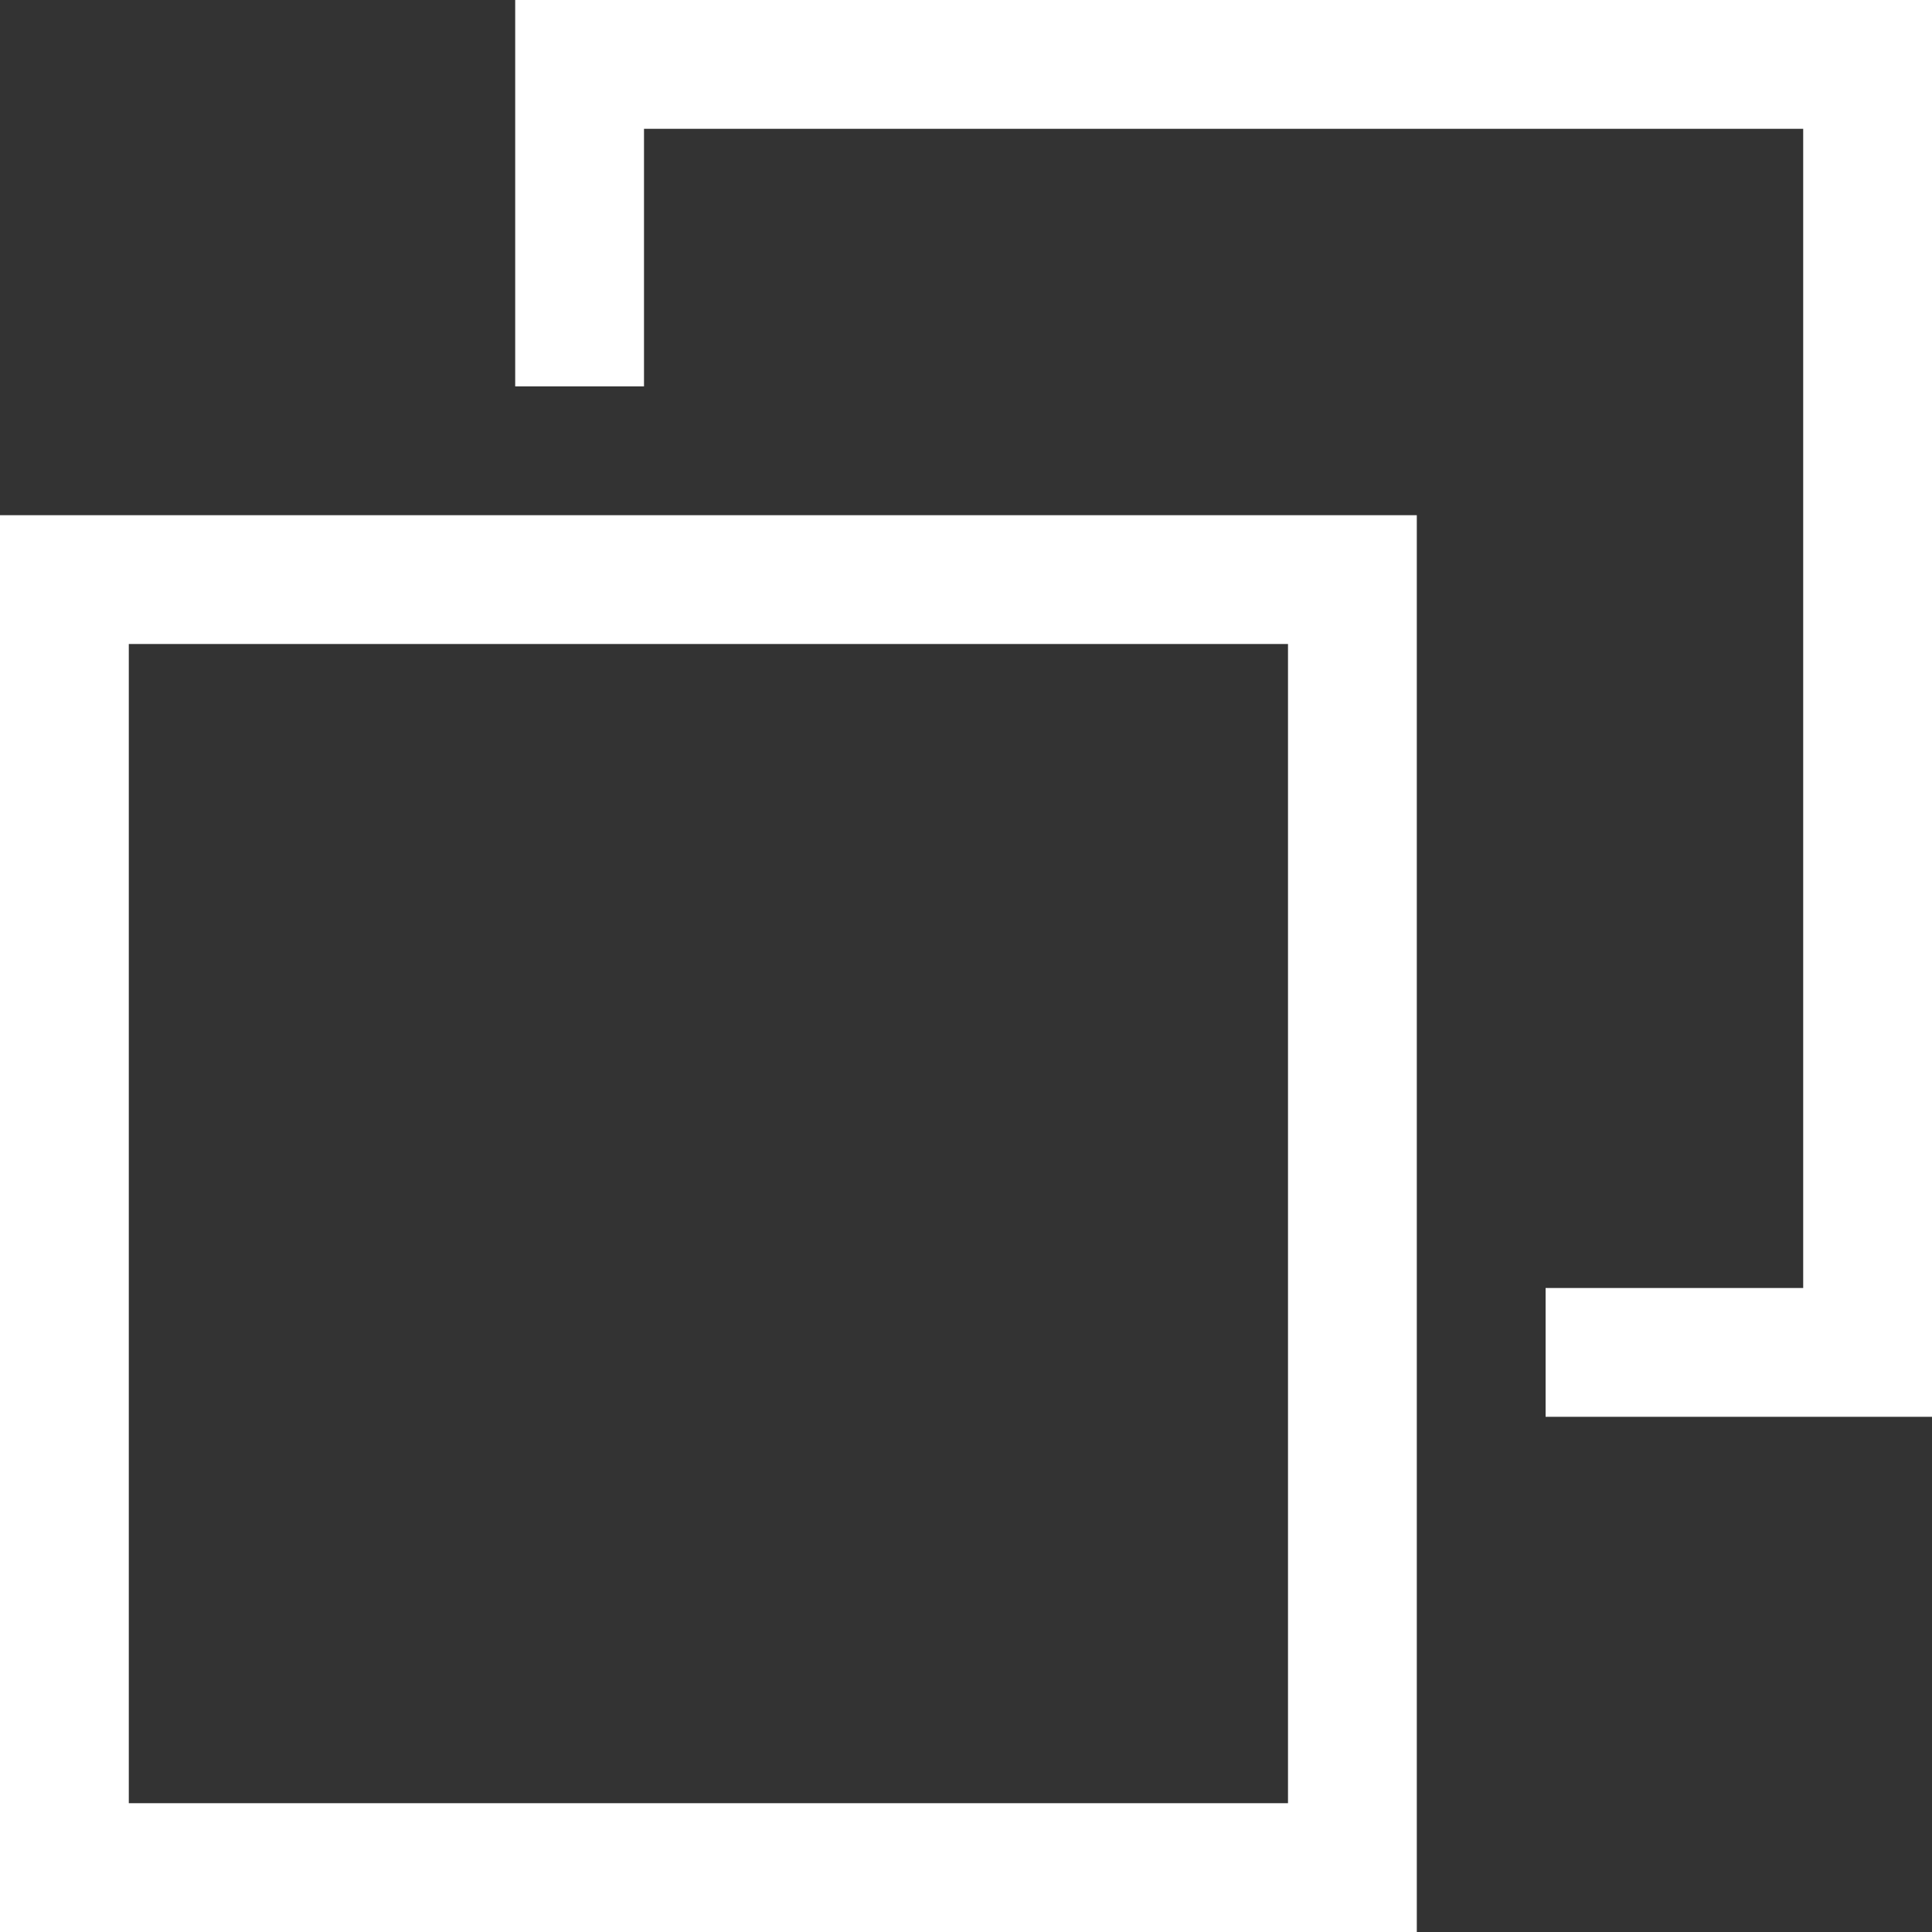 <svg xmlns="http://www.w3.org/2000/svg" viewBox="0 0 15 15"><rect x="0" y="0" width="15" height="15" fill="#333333" stroke="none"/><defs><style>.cls-1{fill:#fff;}</style></defs><g id="レイヤー_2" data-name="レイヤー 2"><g id="text"><polygon class="cls-1" points="4 0 4 3 5 3 5 1 14 1 14 10 12 10 12 11 15 11 15 0 4 0"/><path class="cls-1" d="M10,5v9H1V5h9m1-1H0V15H11V4Z"/></g></g></svg>